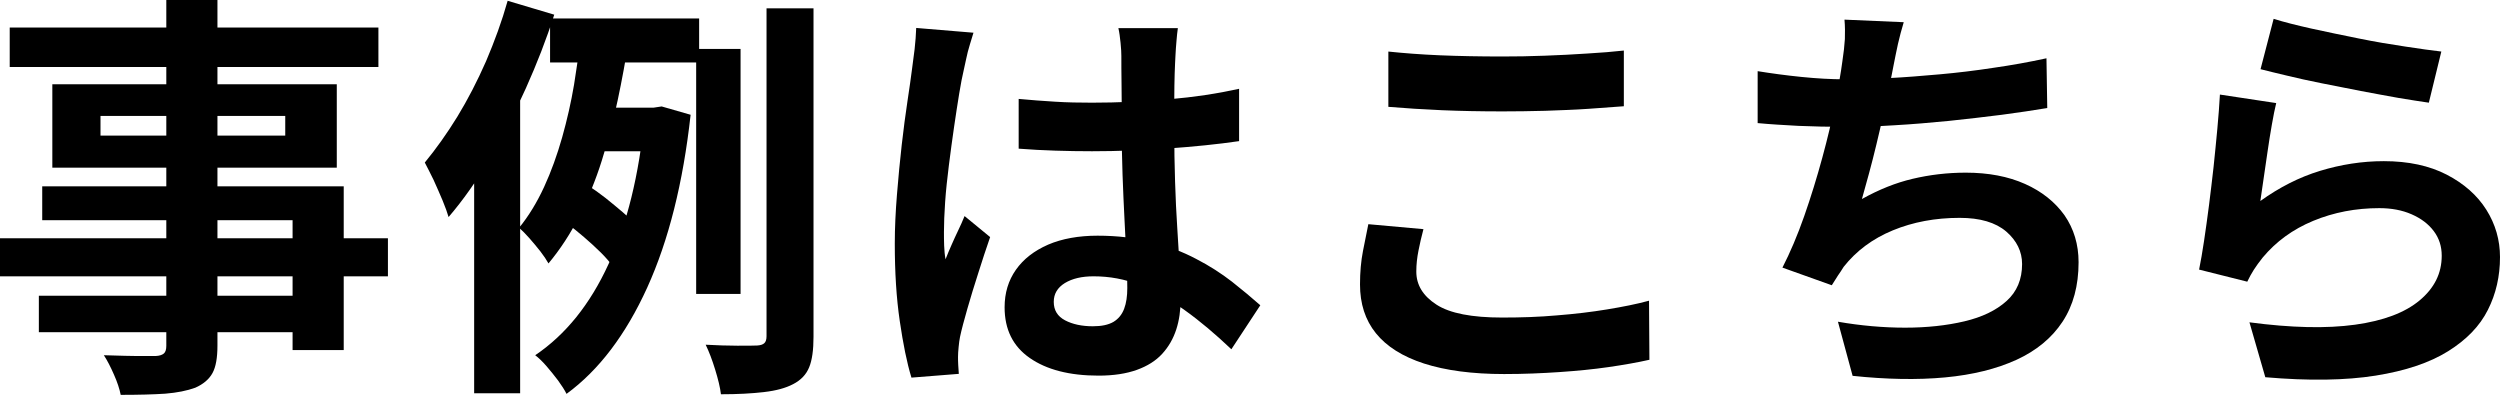 <?xml version="1.0" encoding="utf-8"?>
<!-- Generator: Adobe Illustrator 28.1.0, SVG Export Plug-In . SVG Version: 6.00 Build 0)  -->
<svg version="1.1" id="レイヤー_1" xmlns="http://www.w3.org/2000/svg" xmlns:xlink="http://www.w3.org/1999/xlink" x="0px"
	 y="0px" width="126.12px" height="19.93px" viewBox="0 0 126.12 19.93" style="enable-background:new 0 0 126.12 19.93;"
	 xml:space="preserve">
<g>
	<path d="M0,12.02h19.57v1.92H0V12.02z M0.49,1.39h18.6v1.99H0.49V1.39z M1.96,14.92h14.2v1.84H1.96V14.92z M2.13,9.4h15.21v8.26
		h-2.58v-6.55H2.13V9.4z M2.64,4.25h14.35v4.21H2.64V4.25z M5.07,5.85v0.99h9.32V5.85H5.07z M8.39,0h2.58v17.43
		c0,0.62-0.08,1.08-0.25,1.39c-0.17,0.31-0.46,0.56-0.87,0.74c-0.41,0.15-0.91,0.25-1.51,0.3c-0.6,0.04-1.35,0.06-2.25,0.06
		c-0.06-0.3-0.17-0.64-0.34-1.02c-0.17-0.39-0.34-0.72-0.51-0.98c0.35,0.01,0.7,0.02,1.06,0.03c0.35,0.01,0.67,0.01,0.96,0.01
		c0.29,0,0.49,0,0.6,0c0.2-0.01,0.33-0.06,0.41-0.13c0.08-0.07,0.12-0.2,0.12-0.38V0z"/>
	<path d="M25.61,0.04l2.35,0.7c-0.39,1.23-0.87,2.46-1.43,3.71C25.97,5.69,25.37,6.88,24.71,8c-0.66,1.12-1.35,2.1-2.08,2.95
		c-0.06-0.21-0.16-0.49-0.3-0.83c-0.14-0.34-0.3-0.69-0.46-1.05c-0.17-0.35-0.32-0.64-0.44-0.87c0.56-0.68,1.11-1.45,1.64-2.31
		c0.53-0.87,1.01-1.8,1.45-2.8C24.95,2.08,25.32,1.07,25.61,0.04z M23.92,5.85l2.28-2.28l0.04,0.04v16.23h-2.32V5.85z M29.31,1.73
		l2.41,0.32c-0.16,0.97-0.34,1.98-0.56,3.01c-0.22,1.04-0.49,2.05-0.8,3.04s-0.7,1.93-1.14,2.81s-0.96,1.67-1.55,2.38
		c-0.1-0.18-0.24-0.39-0.41-0.61c-0.18-0.23-0.36-0.44-0.55-0.66c-0.19-0.21-0.36-0.39-0.52-0.53c0.48-0.59,0.9-1.28,1.26-2.06
		c0.36-0.78,0.66-1.62,0.91-2.5c0.25-0.89,0.45-1.77,0.6-2.66C29.1,3.38,29.23,2.54,29.31,1.73z M32.52,5.43h0.46l0.4-0.06
		l1.46,0.42c-0.38,3.44-1.11,6.34-2.19,8.72c-1.08,2.37-2.43,4.16-4.07,5.36c-0.1-0.2-0.24-0.42-0.43-0.68
		c-0.19-0.25-0.39-0.5-0.59-0.73c-0.2-0.23-0.39-0.41-0.56-0.54c1.54-1.04,2.77-2.57,3.7-4.6c0.93-2.02,1.54-4.49,1.82-7.41V5.43z
		 M27.75,0.93h7.52v2.22h-7.52V0.93z M28.59,11.26l1.08-1.9c0.28,0.18,0.57,0.39,0.88,0.63c0.3,0.24,0.59,0.48,0.86,0.71
		s0.48,0.45,0.63,0.64l-1.12,2.11c-0.14-0.21-0.35-0.45-0.61-0.71s-0.55-0.52-0.85-0.78S28.87,11.47,28.59,11.26z M29.88,5.43h3.59
		v2.2H29.2L29.88,5.43z M35.12,2.47h2.24v12.36h-2.24V2.47z M38.67,0.42h2.37v16.57c0,0.66-0.07,1.18-0.22,1.54
		c-0.15,0.37-0.42,0.65-0.81,0.85c-0.38,0.2-0.87,0.33-1.47,0.4c-0.6,0.07-1.32,0.11-2.17,0.11c-0.04-0.34-0.14-0.75-0.29-1.24
		c-0.15-0.49-0.31-0.91-0.48-1.26c0.56,0.03,1.1,0.05,1.6,0.05s0.83,0,1-0.01c0.17-0.01,0.29-0.05,0.36-0.12
		c0.07-0.06,0.11-0.18,0.11-0.35V0.42z"/>
	<path d="M49.11,1.65c-0.04,0.14-0.1,0.34-0.18,0.59c-0.08,0.25-0.14,0.5-0.19,0.74c-0.05,0.24-0.09,0.42-0.12,0.55
		c-0.07,0.3-0.15,0.69-0.23,1.19c-0.08,0.5-0.17,1.06-0.26,1.69s-0.18,1.27-0.26,1.92s-0.15,1.27-0.19,1.86
		c-0.04,0.58-0.06,1.09-0.06,1.51c0,0.21,0,0.44,0.01,0.69c0.01,0.25,0.03,0.48,0.07,0.69c0.1-0.25,0.2-0.5,0.31-0.74
		c0.11-0.24,0.21-0.48,0.33-0.72s0.22-0.48,0.32-0.72l1.29,1.06c-0.2,0.58-0.4,1.18-0.6,1.82c-0.2,0.63-0.39,1.23-0.55,1.8
		c-0.16,0.56-0.29,1.04-0.37,1.42c-0.03,0.14-0.05,0.31-0.07,0.51s-0.03,0.36-0.03,0.49c0,0.11,0,0.25,0.01,0.41
		c0.01,0.16,0.02,0.31,0.03,0.45l-2.39,0.19c-0.23-0.75-0.42-1.7-0.59-2.86c-0.17-1.16-0.25-2.46-0.25-3.9
		c0-0.79,0.04-1.62,0.11-2.48c0.07-0.87,0.15-1.7,0.24-2.5c0.09-0.8,0.19-1.54,0.29-2.21c0.1-0.67,0.18-1.21,0.23-1.62
		c0.04-0.3,0.08-0.63,0.13-1c0.04-0.37,0.07-0.73,0.08-1.07L49.11,1.65z M59.42,1.42c-0.03,0.2-0.05,0.42-0.07,0.66
		c-0.02,0.24-0.04,0.48-0.05,0.72c-0.01,0.23-0.03,0.53-0.04,0.91c-0.01,0.38-0.02,0.81-0.02,1.28s0,0.97,0,1.49
		c0,0.96,0.01,1.86,0.04,2.69c0.03,0.84,0.06,1.61,0.11,2.32c0.04,0.71,0.08,1.36,0.12,1.96c0.03,0.59,0.05,1.14,0.05,1.65
		c0,0.55-0.07,1.06-0.22,1.52c-0.15,0.46-0.38,0.87-0.71,1.23c-0.32,0.35-0.75,0.62-1.28,0.81c-0.53,0.19-1.17,0.29-1.93,0.29
		c-1.47,0-2.62-0.3-3.47-0.89s-1.27-1.44-1.27-2.56c0-0.72,0.19-1.35,0.57-1.89c0.38-0.54,0.92-0.96,1.63-1.27
		c0.7-0.3,1.54-0.45,2.49-0.45c1,0,1.91,0.11,2.73,0.32c0.82,0.21,1.56,0.49,2.24,0.85c0.68,0.35,1.28,0.74,1.81,1.15
		c0.53,0.42,1,0.81,1.43,1.19l-1.46,2.22c-0.8-0.76-1.58-1.42-2.35-1.97c-0.76-0.55-1.52-0.97-2.27-1.27s-1.53-0.44-2.33-0.44
		c-0.59,0-1.07,0.11-1.45,0.34c-0.37,0.23-0.56,0.54-0.56,0.95c0,0.42,0.19,0.73,0.57,0.93s0.85,0.3,1.4,0.3
		c0.44,0,0.78-0.07,1.04-0.22c0.25-0.15,0.43-0.37,0.54-0.66c0.11-0.29,0.16-0.64,0.16-1.05c0-0.37-0.01-0.85-0.04-1.44
		c-0.03-0.59-0.06-1.25-0.1-1.99s-0.07-1.5-0.1-2.29s-0.04-1.57-0.04-2.33c0-0.8,0-1.53-0.01-2.19c-0.01-0.66-0.01-1.14-0.01-1.47
		c0-0.15-0.01-0.37-0.04-0.66c-0.03-0.28-0.06-0.53-0.11-0.74H59.42z M51.39,4.99c0.61,0.06,1.21,0.1,1.83,0.14s1.24,0.05,1.87,0.05
		c1.3,0,2.58-0.06,3.87-0.17c1.28-0.11,2.47-0.29,3.55-0.53v2.64c-1.1,0.16-2.29,0.28-3.57,0.37c-1.28,0.09-2.56,0.14-3.85,0.14
		c-0.62,0-1.24-0.01-1.85-0.03c-0.61-0.02-1.23-0.05-1.85-0.1V4.99z"/>
	<path d="M71.81,11.56c-0.1,0.37-0.18,0.73-0.25,1.08c-0.07,0.35-0.11,0.7-0.11,1.06c0,0.68,0.34,1.23,1.02,1.67
		c0.68,0.44,1.79,0.65,3.31,0.65c0.96,0,1.88-0.03,2.77-0.11c0.89-0.07,1.73-0.17,2.52-0.3s1.5-0.27,2.12-0.44l0.02,2.98
		c-0.62,0.14-1.31,0.26-2.07,0.37c-0.76,0.11-1.58,0.19-2.46,0.25c-0.88,0.06-1.81,0.1-2.8,0.1c-1.61,0-2.95-0.18-4.04-0.53
		c-1.08-0.35-1.89-0.86-2.43-1.53c-0.54-0.67-0.8-1.49-0.8-2.46c0-0.62,0.05-1.18,0.15-1.69c0.1-0.51,0.19-0.96,0.27-1.35
		L71.81,11.56z M70.03,2.6c0.77,0.08,1.65,0.15,2.62,0.19c0.97,0.04,2.01,0.06,3.13,0.06c0.69,0,1.41-0.01,2.15-0.04
		s1.45-0.06,2.15-0.11c0.69-0.04,1.3-0.09,1.84-0.15v2.81c-0.49,0.04-1.09,0.08-1.79,0.13s-1.42,0.07-2.18,0.1
		c-0.75,0.02-1.47,0.03-2.15,0.03c-1.1,0-2.12-0.02-3.06-0.06c-0.94-0.04-1.85-0.1-2.7-0.17V2.6z"/>
	<path d="M88.67,3.59c0.68,0.11,1.41,0.21,2.2,0.29c0.79,0.08,1.51,0.12,2.18,0.12c0.68,0,1.42-0.02,2.23-0.06
		c0.81-0.04,1.67-0.11,2.57-0.19c0.9-0.08,1.81-0.19,2.72-0.33c0.91-0.13,1.8-0.29,2.67-0.48l0.04,2.51
		c-0.68,0.11-1.44,0.23-2.29,0.34S99.24,6,98.31,6.1c-0.93,0.09-1.85,0.17-2.75,0.22c-0.9,0.06-1.73,0.08-2.49,0.08
		c-0.82,0-1.6-0.02-2.34-0.05c-0.74-0.04-1.43-0.08-2.06-0.14V3.59z M96.04,1.12c-0.11,0.37-0.21,0.73-0.29,1.09
		c-0.08,0.36-0.15,0.72-0.22,1.07C95.47,3.61,95.39,4,95.29,4.44C95.2,4.87,95.1,5.34,95,5.82c-0.11,0.49-0.22,0.98-0.34,1.47
		s-0.24,0.98-0.37,1.45c-0.13,0.47-0.25,0.91-0.36,1.3c0.86-0.48,1.71-0.82,2.56-1.02s1.74-0.31,2.68-0.31
		c1.14,0,2.14,0.19,2.99,0.57c0.85,0.38,1.51,0.91,1.99,1.58c0.47,0.68,0.71,1.47,0.71,2.37c0,1.18-0.27,2.18-0.81,3
		c-0.54,0.82-1.32,1.46-2.32,1.92c-1.01,0.46-2.21,0.76-3.61,0.89c-1.4,0.13-2.96,0.1-4.66-0.08l-0.74-2.73
		c1.15,0.2,2.29,0.3,3.39,0.3s2.1-0.11,2.99-0.32s1.6-0.55,2.12-1.02c0.53-0.47,0.79-1.1,0.79-1.87c0-0.63-0.27-1.18-0.8-1.64
		c-0.54-0.46-1.32-0.69-2.35-0.69c-1.23,0-2.35,0.21-3.37,0.63c-1.02,0.42-1.85,1.04-2.48,1.84c-0.1,0.16-0.19,0.3-0.29,0.44
		c-0.09,0.14-0.19,0.3-0.31,0.49l-2.49-0.89c0.39-0.76,0.76-1.63,1.1-2.6c0.34-0.97,0.64-1.95,0.91-2.94
		c0.27-0.99,0.49-1.91,0.65-2.76c0.17-0.85,0.29-1.55,0.36-2.08c0.07-0.45,0.11-0.83,0.13-1.15c0.01-0.32,0.01-0.64-0.02-0.98
		L96.04,1.12z"/>
	<path d="M114.83,5.2c-0.07,0.28-0.14,0.64-0.22,1.09c-0.08,0.44-0.15,0.91-0.22,1.38c-0.07,0.48-0.14,0.94-0.2,1.37
		c-0.06,0.44-0.12,0.8-0.16,1.1c0.96-0.69,1.96-1.2,3.01-1.52c1.05-0.32,2.12-0.49,3.22-0.49c1.24,0,2.3,0.23,3.17,0.68
		c0.87,0.45,1.54,1.04,2,1.77c0.46,0.73,0.69,1.53,0.69,2.39c0,0.96-0.2,1.85-0.61,2.66c-0.41,0.82-1.08,1.51-2.01,2.09
		c-0.93,0.58-2.15,0.99-3.66,1.23c-1.51,0.24-3.36,0.27-5.56,0.08l-0.8-2.77c2.11,0.28,3.89,0.32,5.33,0.12s2.52-0.61,3.26-1.23
		s1.11-1.36,1.11-2.25c0-0.47-0.13-0.88-0.4-1.24s-0.64-0.64-1.12-0.85s-1.02-0.31-1.63-0.31c-1.18,0-2.29,0.21-3.33,0.64
		c-1.04,0.43-1.88,1.05-2.55,1.85c-0.18,0.23-0.33,0.43-0.45,0.62c-0.12,0.19-0.23,0.39-0.33,0.6l-2.43-0.61
		c0.08-0.41,0.17-0.89,0.25-1.45c0.08-0.56,0.17-1.15,0.25-1.8s0.16-1.29,0.23-1.93c0.07-0.65,0.13-1.29,0.19-1.92
		c0.06-0.63,0.1-1.21,0.13-1.73L114.83,5.2z M114.7,0.95c0.51,0.16,1.14,0.32,1.9,0.49c0.76,0.17,1.56,0.33,2.39,0.5
		s1.62,0.3,2.36,0.41c0.74,0.11,1.34,0.2,1.81,0.25l-0.63,2.58c-0.42-0.06-0.93-0.14-1.53-0.24c-0.6-0.11-1.23-0.22-1.9-0.35
		c-0.67-0.13-1.33-0.26-1.98-0.39c-0.65-0.13-1.24-0.26-1.77-0.39c-0.54-0.13-0.97-0.23-1.31-0.32L114.7,0.95z"/>
</g>
<g>
</g>
<g>
</g>
<g>
</g>
<g>
</g>
<g>
</g>
<g>
</g>
<g>
</g>
<g>
</g>
<g>
</g>
<g>
</g>
<g>
</g>
<g>
</g>
<g>
</g>
<g>
</g>
<g>
</g>
</svg>
